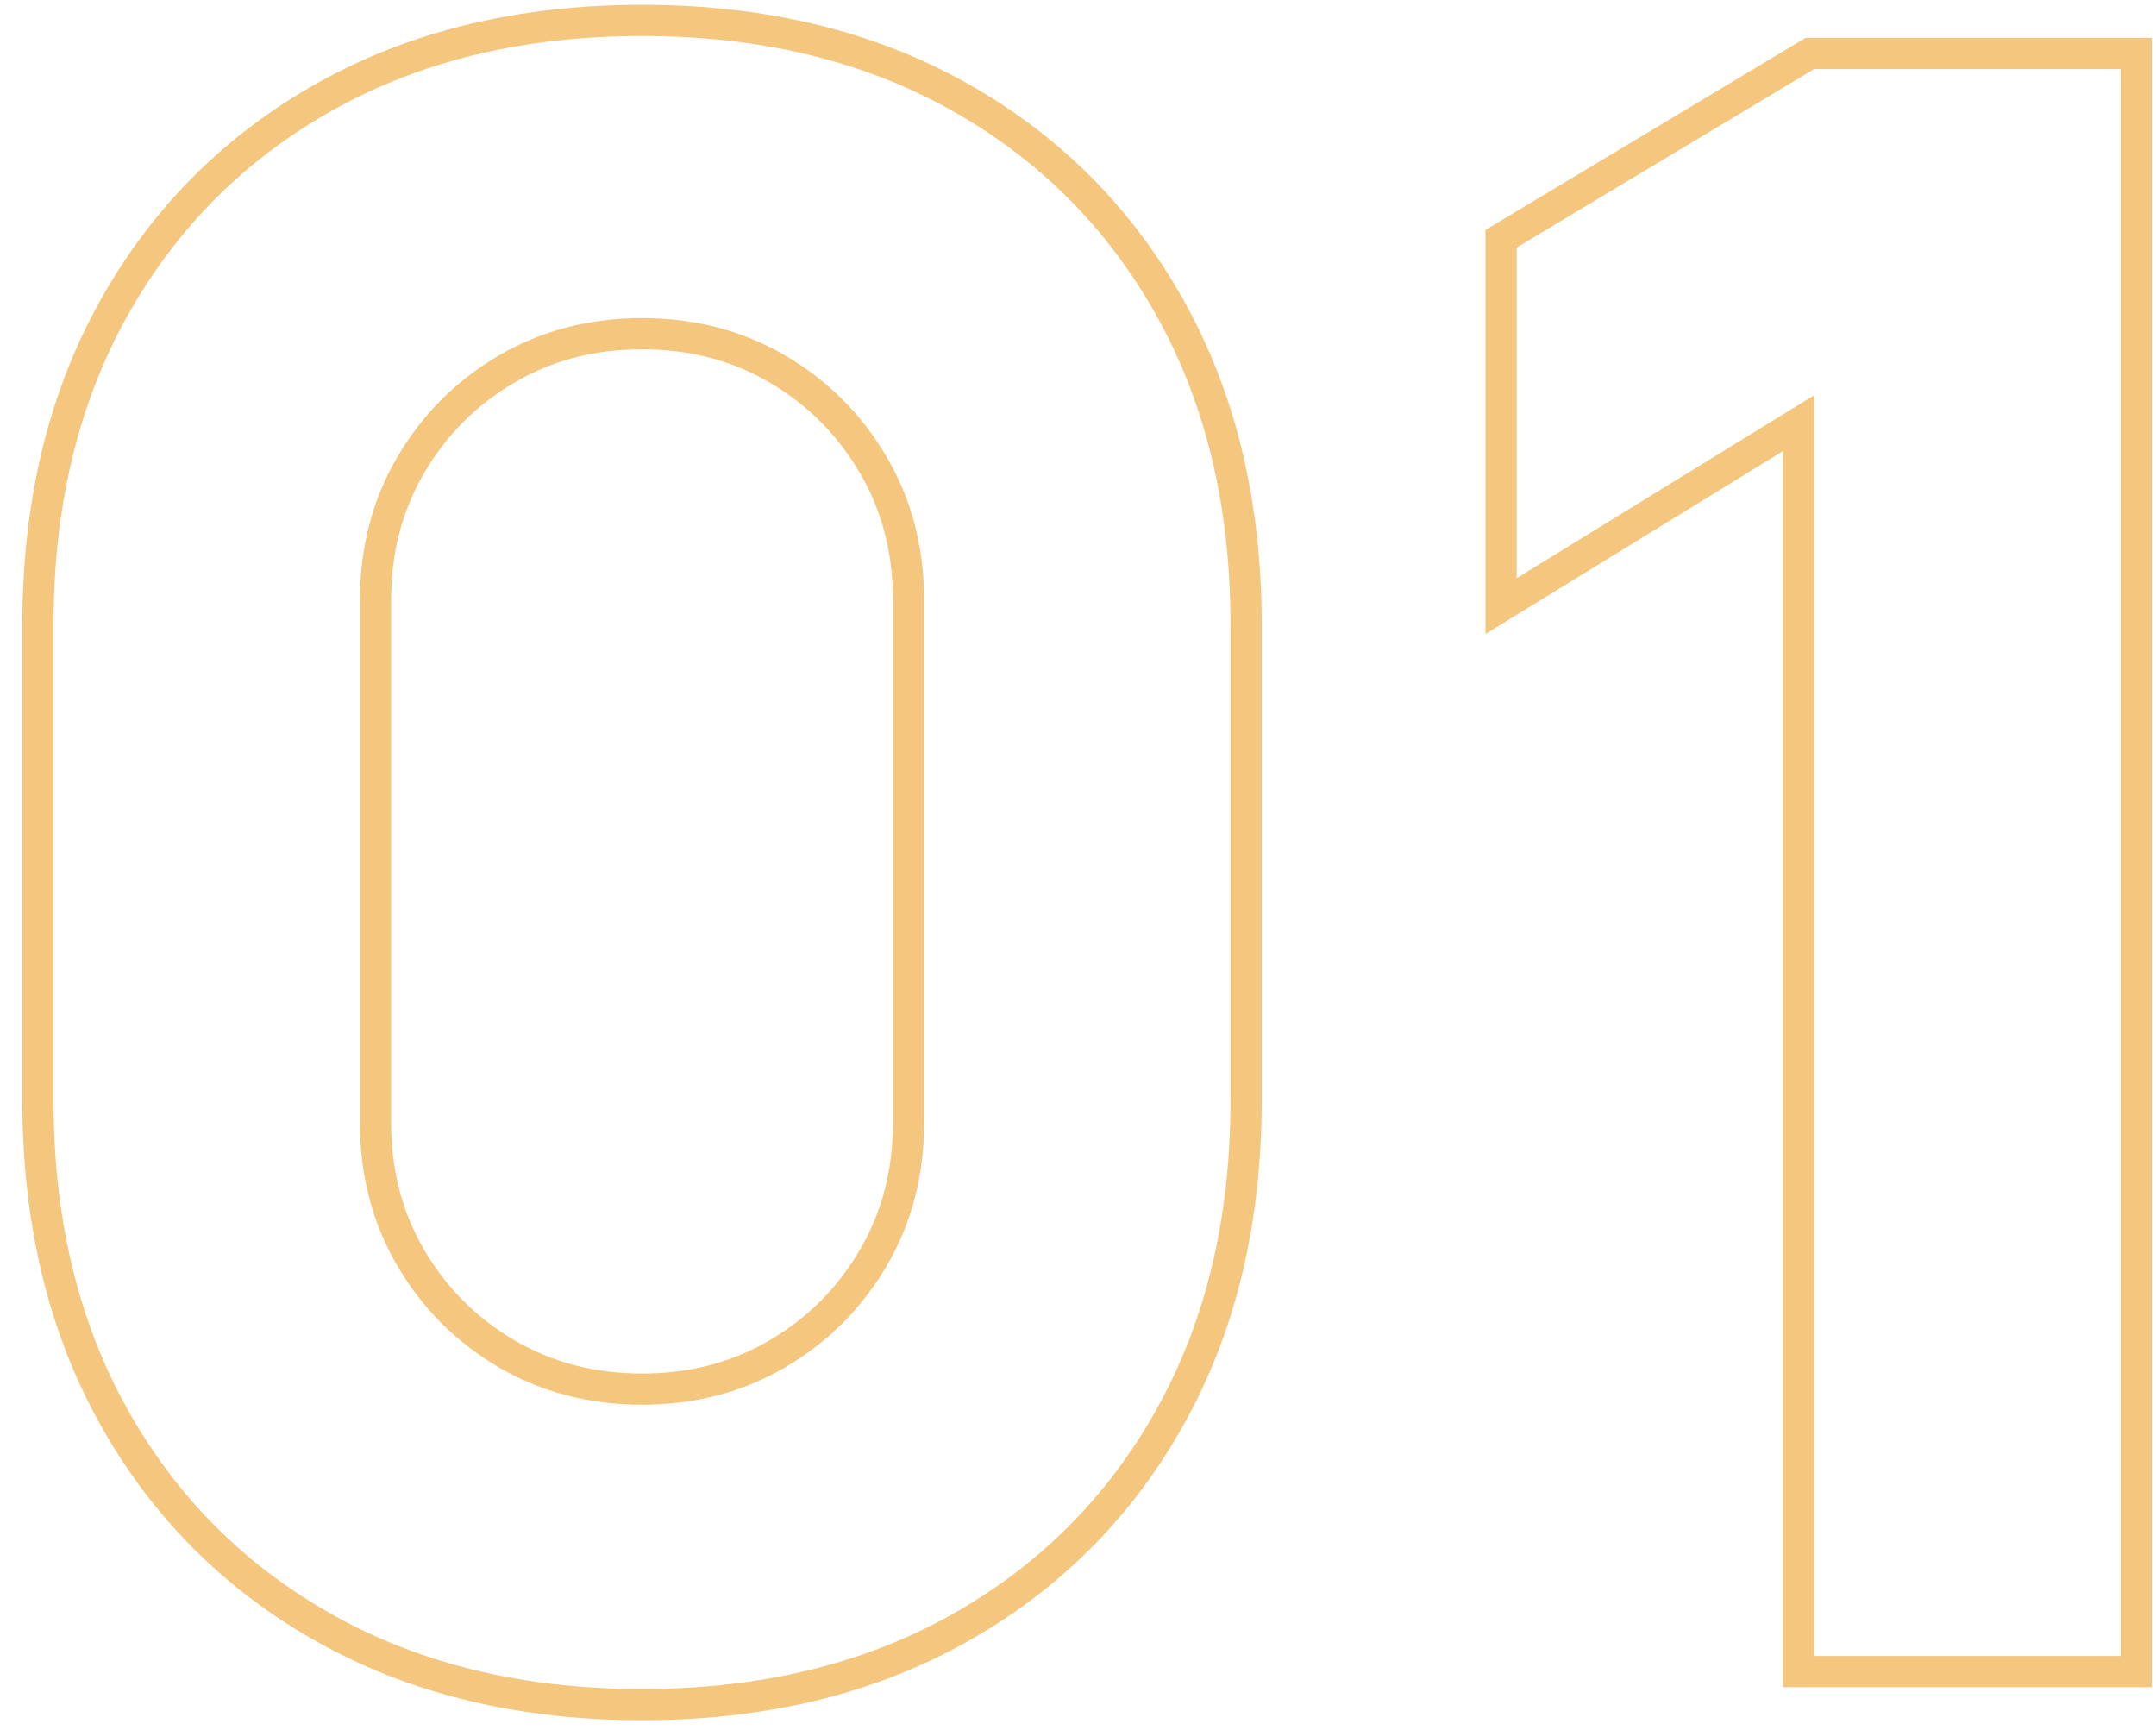 <svg xmlns:xlink="http://www.w3.org/1999/xlink" xmlns="http://www.w3.org/2000/svg" width="81" height="65" viewBox="0 0 81 65" fill="none"><path fill-rule="evenodd" clip-rule="evenodd" d="M66.987 63.385V16.945L55.808 23.818V8.638L67.834 1.422H80.84V63.385H66.987ZM68.158 14.849V62.213H79.668V2.594H68.158L56.98 9.301V21.722L68.158 14.849Z" fill="#F4C67E"></path><path fill-rule="evenodd" clip-rule="evenodd" d="M12.528 4.126L11.957 3.103C15.47 1.141 19.537 0.18 24.121 0.18C28.704 0.18 32.771 1.141 36.284 3.103C39.786 5.058 42.523 7.795 44.478 11.297C46.44 14.81 47.401 18.877 47.401 23.46V41.346C47.401 45.929 46.44 49.997 44.478 53.51C42.523 57.012 39.786 59.749 36.284 61.704C32.771 63.666 28.704 64.627 24.121 64.627C19.537 64.627 15.47 63.666 11.957 61.704C8.455 59.749 5.718 57.012 3.763 53.51C1.801 49.997 0.84 45.929 0.84 41.346V23.46C0.84 18.877 1.801 14.81 3.763 11.297C5.718 7.795 8.455 5.058 11.957 3.103L12.528 4.126ZM24.121 51.602C25.915 51.602 27.502 51.18 28.91 50.355C30.338 49.518 31.464 48.392 32.301 46.964C33.127 45.556 33.548 43.969 33.548 42.174V22.55C33.548 20.755 33.127 19.168 32.301 17.76C31.464 16.332 30.338 15.206 28.91 14.369C27.502 13.544 25.915 13.122 24.121 13.122C22.326 13.122 20.739 13.544 19.331 14.369C17.903 15.206 16.777 16.332 15.94 17.76C15.114 19.168 14.693 20.755 14.693 22.55V42.174C14.693 43.969 15.114 45.556 15.94 46.964C16.777 48.392 17.903 49.518 19.331 50.355C20.739 51.18 22.326 51.602 24.121 51.602ZM12.528 60.681C15.84 62.531 19.704 63.455 24.121 63.455C28.537 63.455 32.401 62.531 35.713 60.681C39.025 58.832 41.606 56.251 43.455 52.939C45.305 49.627 46.229 45.763 46.229 41.346V23.46C46.229 19.044 45.305 15.18 43.455 11.868C41.606 8.556 39.025 5.975 35.713 4.126C32.401 2.276 28.537 1.352 24.121 1.352C19.704 1.352 15.84 2.276 12.528 4.126C9.216 5.975 6.635 8.556 4.786 11.868C2.936 15.18 2.012 19.044 2.012 23.46V41.346C2.012 45.763 2.936 49.627 4.786 52.939C6.635 56.251 9.216 58.832 12.528 60.681ZM29.503 51.366C27.902 52.304 26.108 52.773 24.121 52.773C22.133 52.773 20.339 52.304 18.738 51.366C17.137 50.427 15.868 49.157 14.929 47.557C13.991 45.956 13.522 44.162 13.522 42.174V22.55C13.522 20.562 13.991 18.768 14.929 17.167C15.868 15.566 17.137 14.297 18.738 13.358C20.339 12.42 22.133 11.951 24.121 11.951C26.108 11.951 27.902 12.42 29.503 13.358C31.104 14.297 32.373 15.566 33.312 17.167C34.25 18.768 34.719 20.562 34.719 22.55V42.174C34.719 44.162 34.25 45.956 33.312 47.557C32.373 49.157 31.104 50.427 29.503 51.366Z" fill="#F4C67E"></path></svg>